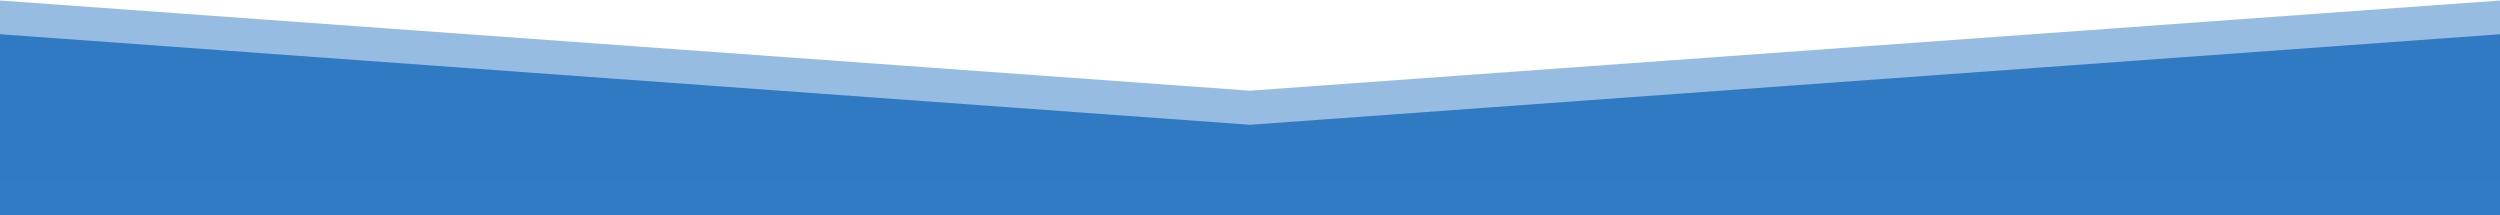 <svg width="1440" height="124" viewBox="0 0 1440 124" fill="none" xmlns="http://www.w3.org/2000/svg">
<path fill-rule="evenodd" clip-rule="evenodd" d="M1440 19.718L720 71.862L0 19.718V124.006H1440V19.718Z" fill="#317BC4"/>
<path opacity="0.5" fill-rule="evenodd" clip-rule="evenodd" d="M1440 0.291L720 52.231L0 0.291V104.17H1440V0.291Z" fill="#317BC4"/>
</svg>
